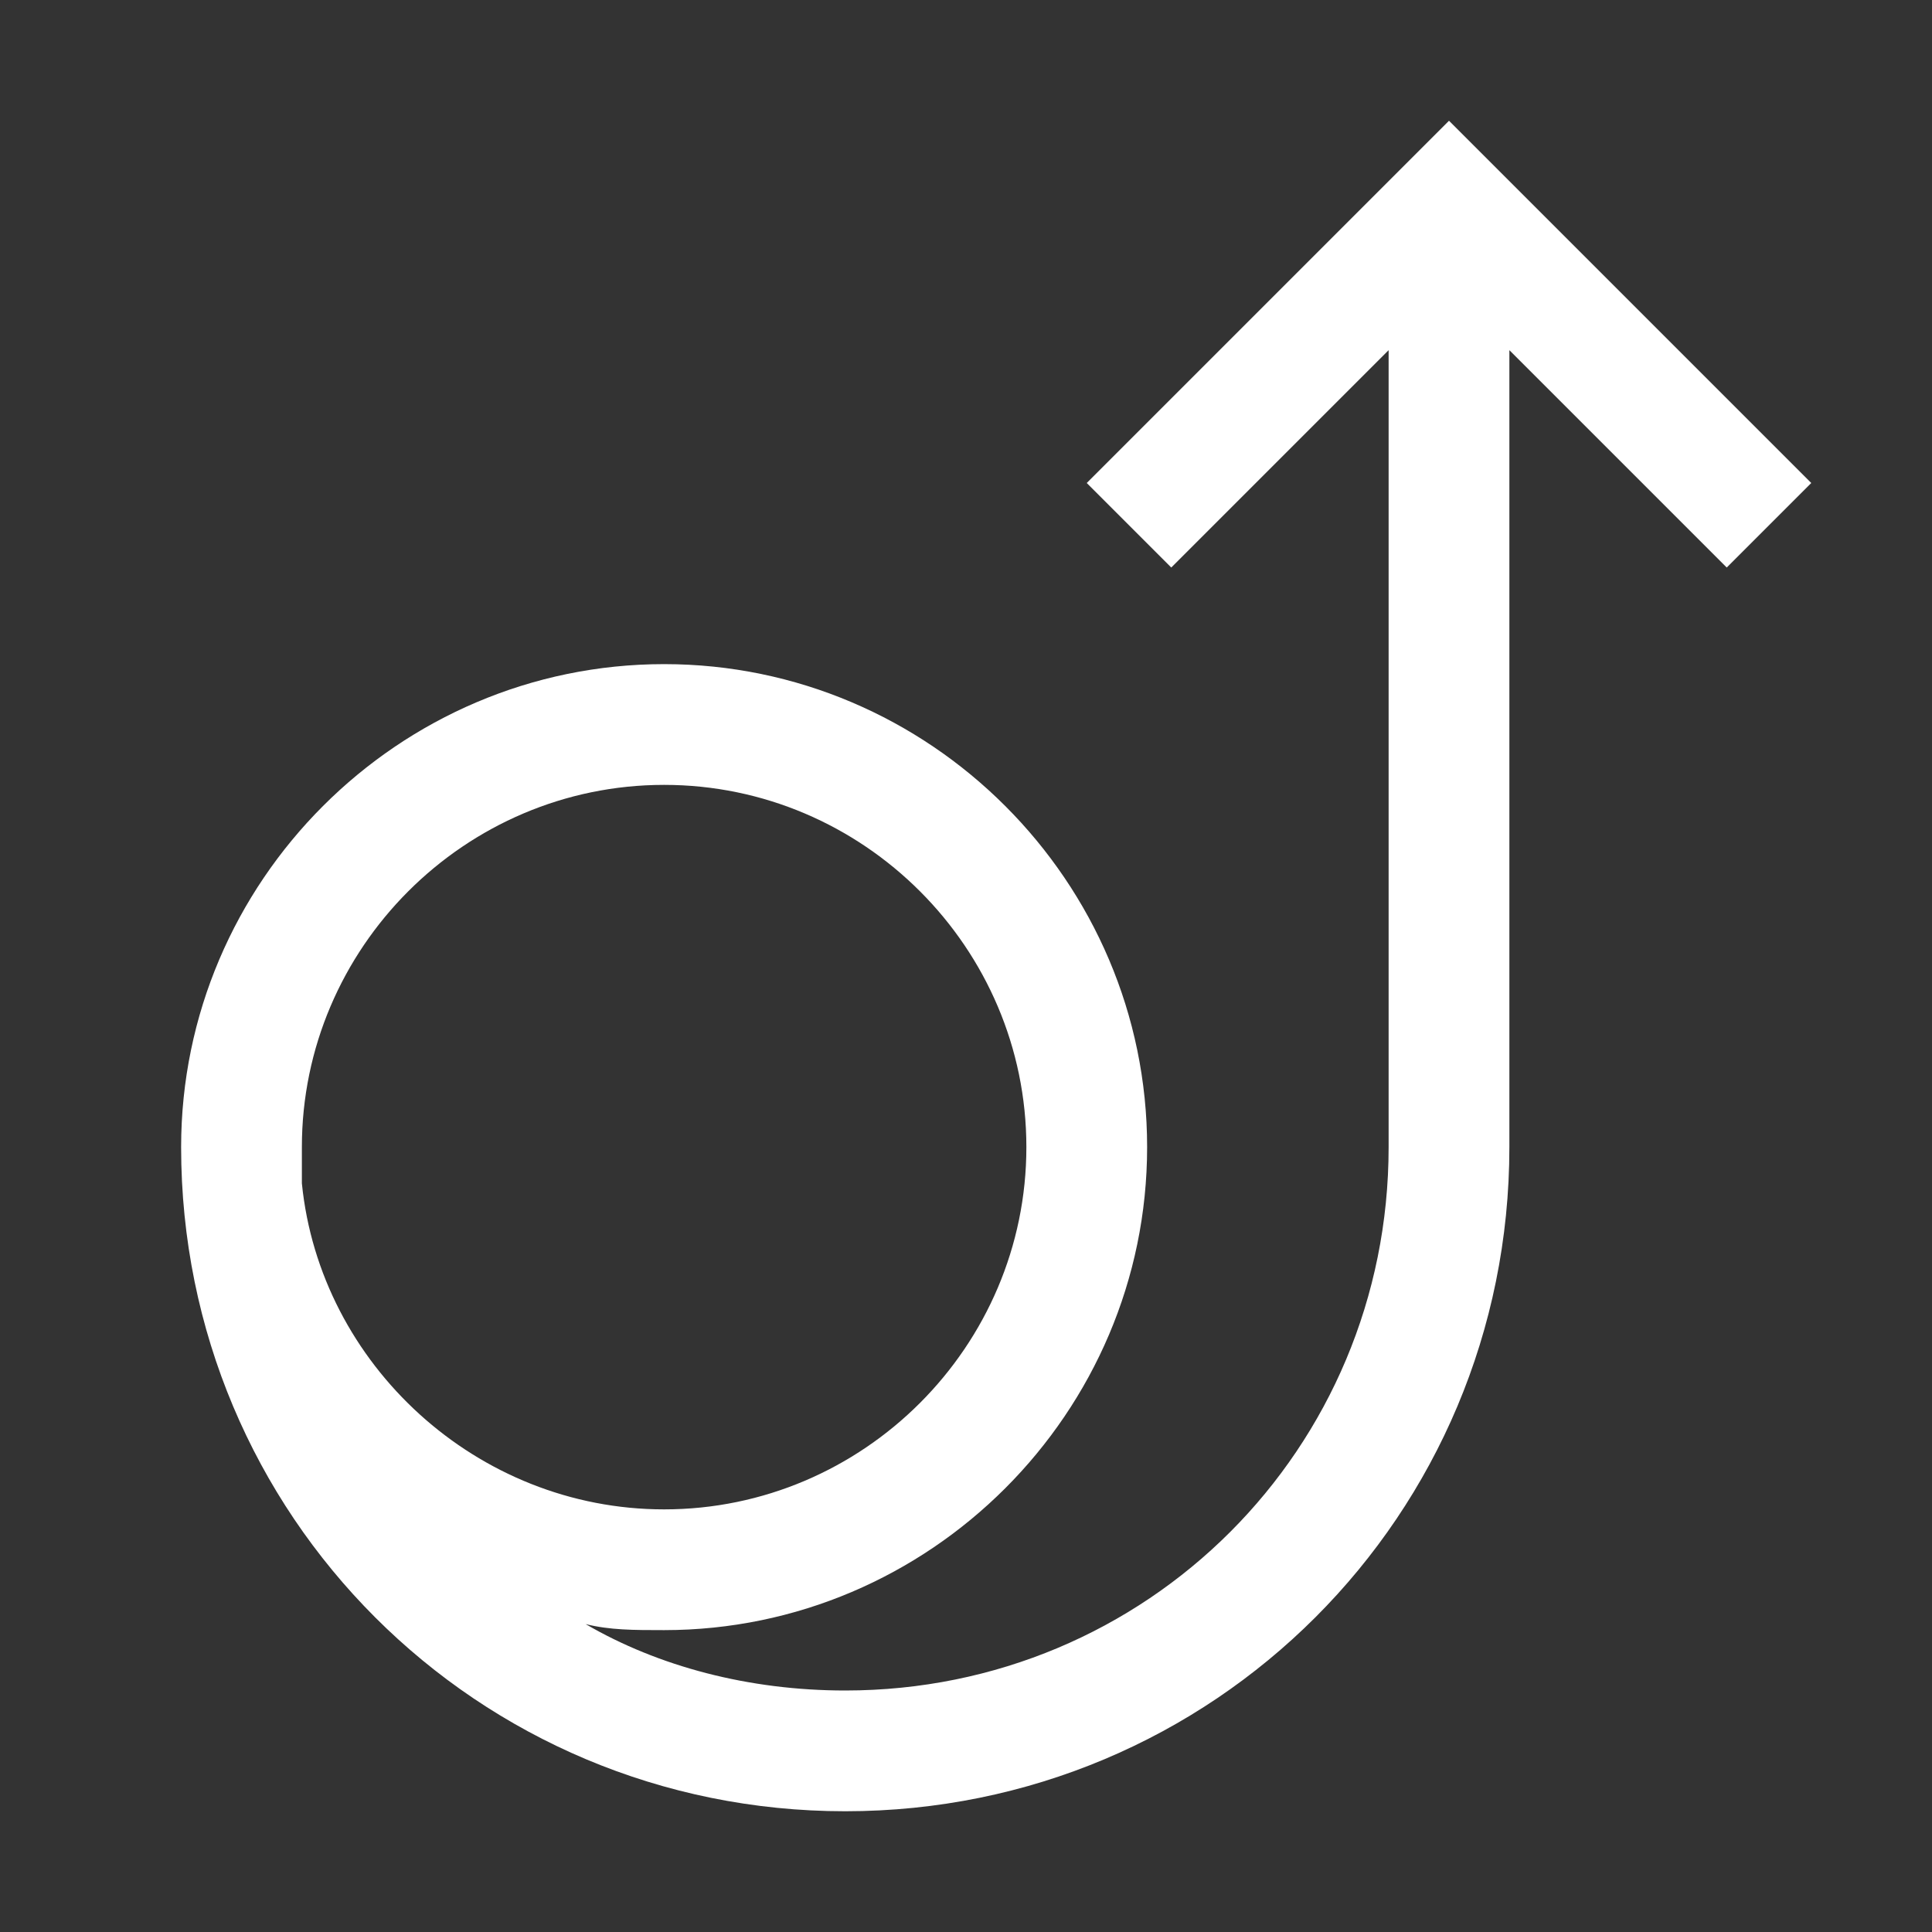<svg width="100" height="100" viewBox="0 0 100 100" fill="none" xmlns="http://www.w3.org/2000/svg">
<rect x="0" y="0" width="100" height="100" fill="#333333" stroke="none"/>
<path d="M75 6.25L56.25 25L60.625 29.375L71.875 18.125V59.375C71.875 75 59.375 87.5 43.75 87.5C38.75 87.5 34.062 86.25 30.312 84.062C31.562 84.375 32.812 84.375 34.375 84.375C48.125 84.375 59.375 73.125 59.375 59.375C59.375 45.625 48.125 34.375 34.375 34.375C20.625 34.375 9.375 45.625 9.375 59.375C9.375 78.438 24.688 93.75 43.75 93.75C62.812 93.75 78.125 78.438 78.125 59.375V18.125L89.375 29.375L93.75 25L75 6.25ZM15.625 61.25V59.375C15.625 49.062 24.062 40.625 34.375 40.625C44.688 40.625 53.125 49.062 53.125 59.375C53.125 69.688 44.688 78.125 34.375 78.125C24.688 78.125 16.562 70.625 15.625 61.25Z" fill="white"/>
</svg>
